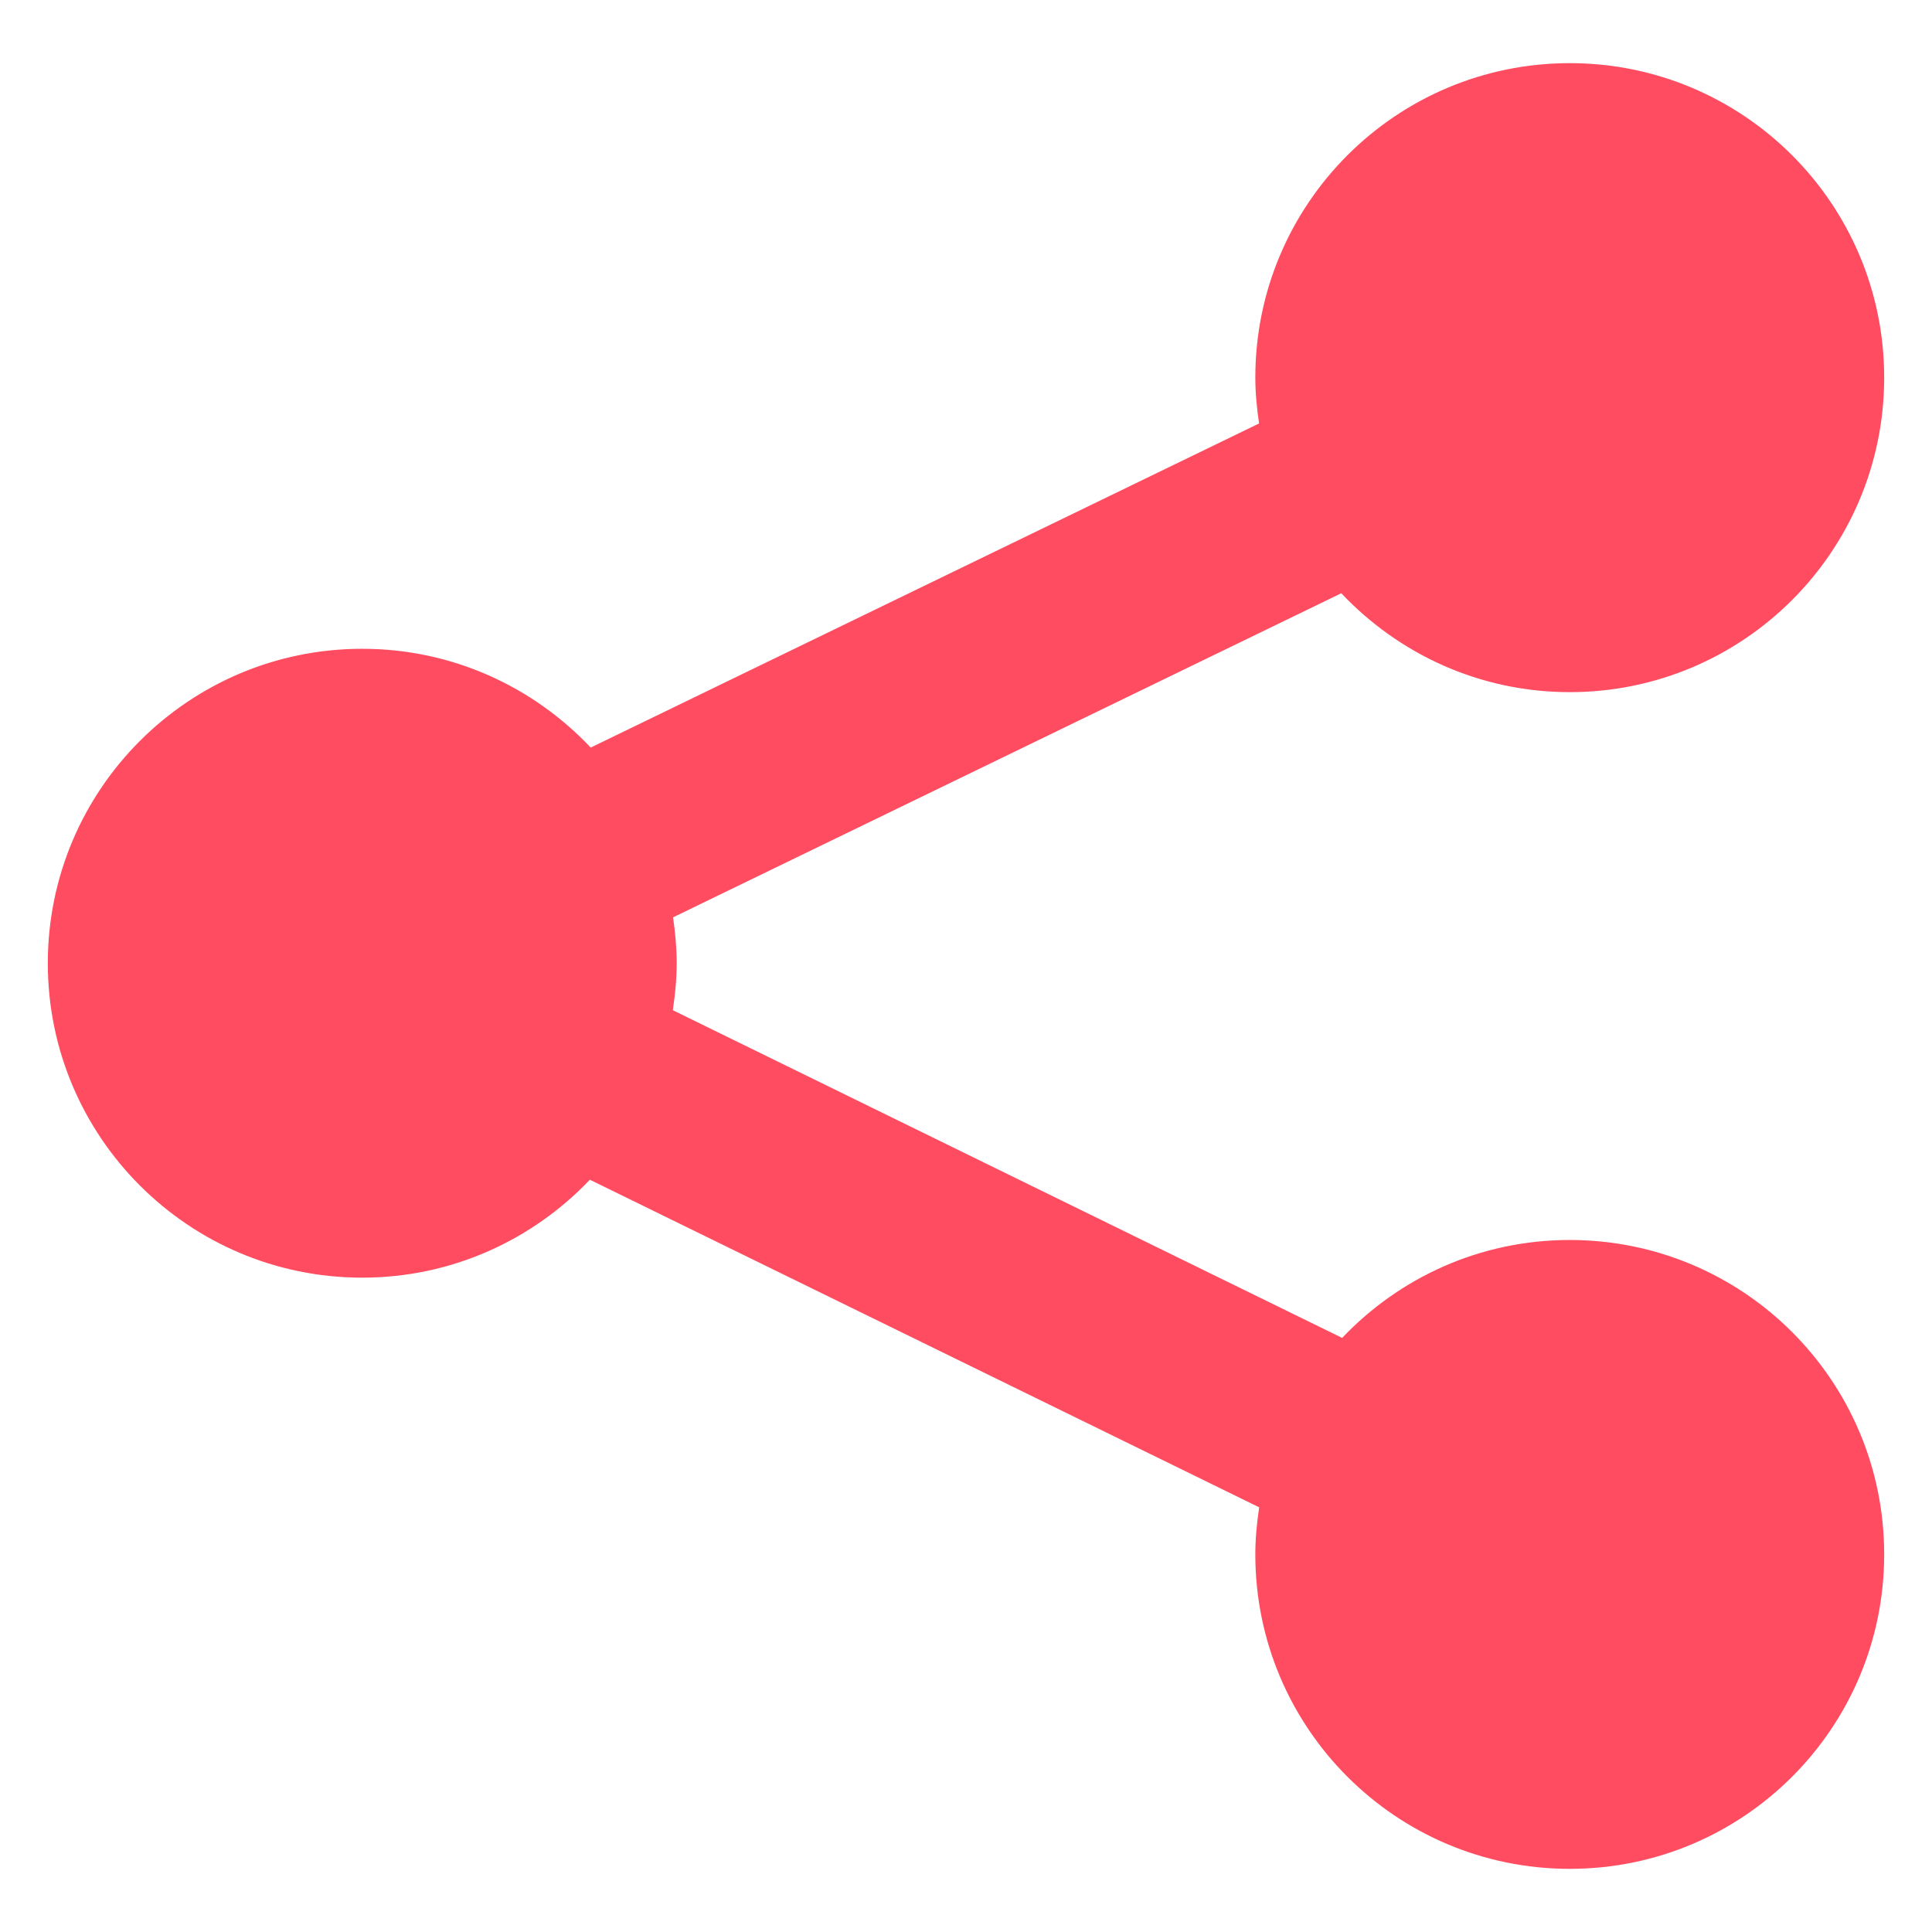    <svg xmlns="http://www.w3.org/2000/svg" width="16" height="16" viewBox="0 0 16 16" fill="none">
                                            <path d="M13 10.269C12.257 10.269 11.589 10.581 11.115 11.08L5.572 8.366C5.591 8.239 5.604 8.11 5.604 7.977C5.604 7.848 5.592 7.721 5.574 7.597L11.108 4.913C11.583 5.416 12.254 5.732 13 5.732C14.438 5.732 15.604 4.566 15.604 3.127C15.604 1.689 14.438 0.523 13 0.523C11.562 0.523 10.396 1.689 10.396 3.127C10.396 3.257 10.409 3.383 10.427 3.507L4.892 6.191C4.417 5.688 3.746 5.373 3 5.373C1.562 5.373 0.396 6.539 0.396 7.977C0.396 9.415 1.562 10.581 3 10.581C3.743 10.581 4.411 10.268 4.885 9.77L10.428 12.483C10.409 12.611 10.396 12.74 10.396 12.873C10.396 14.311 11.562 15.477 13 15.477C14.438 15.477 15.604 14.311 15.604 12.873C15.604 11.434 14.438 10.269 13 10.269Z" fill="#FF4C60" />
                                        </svg>